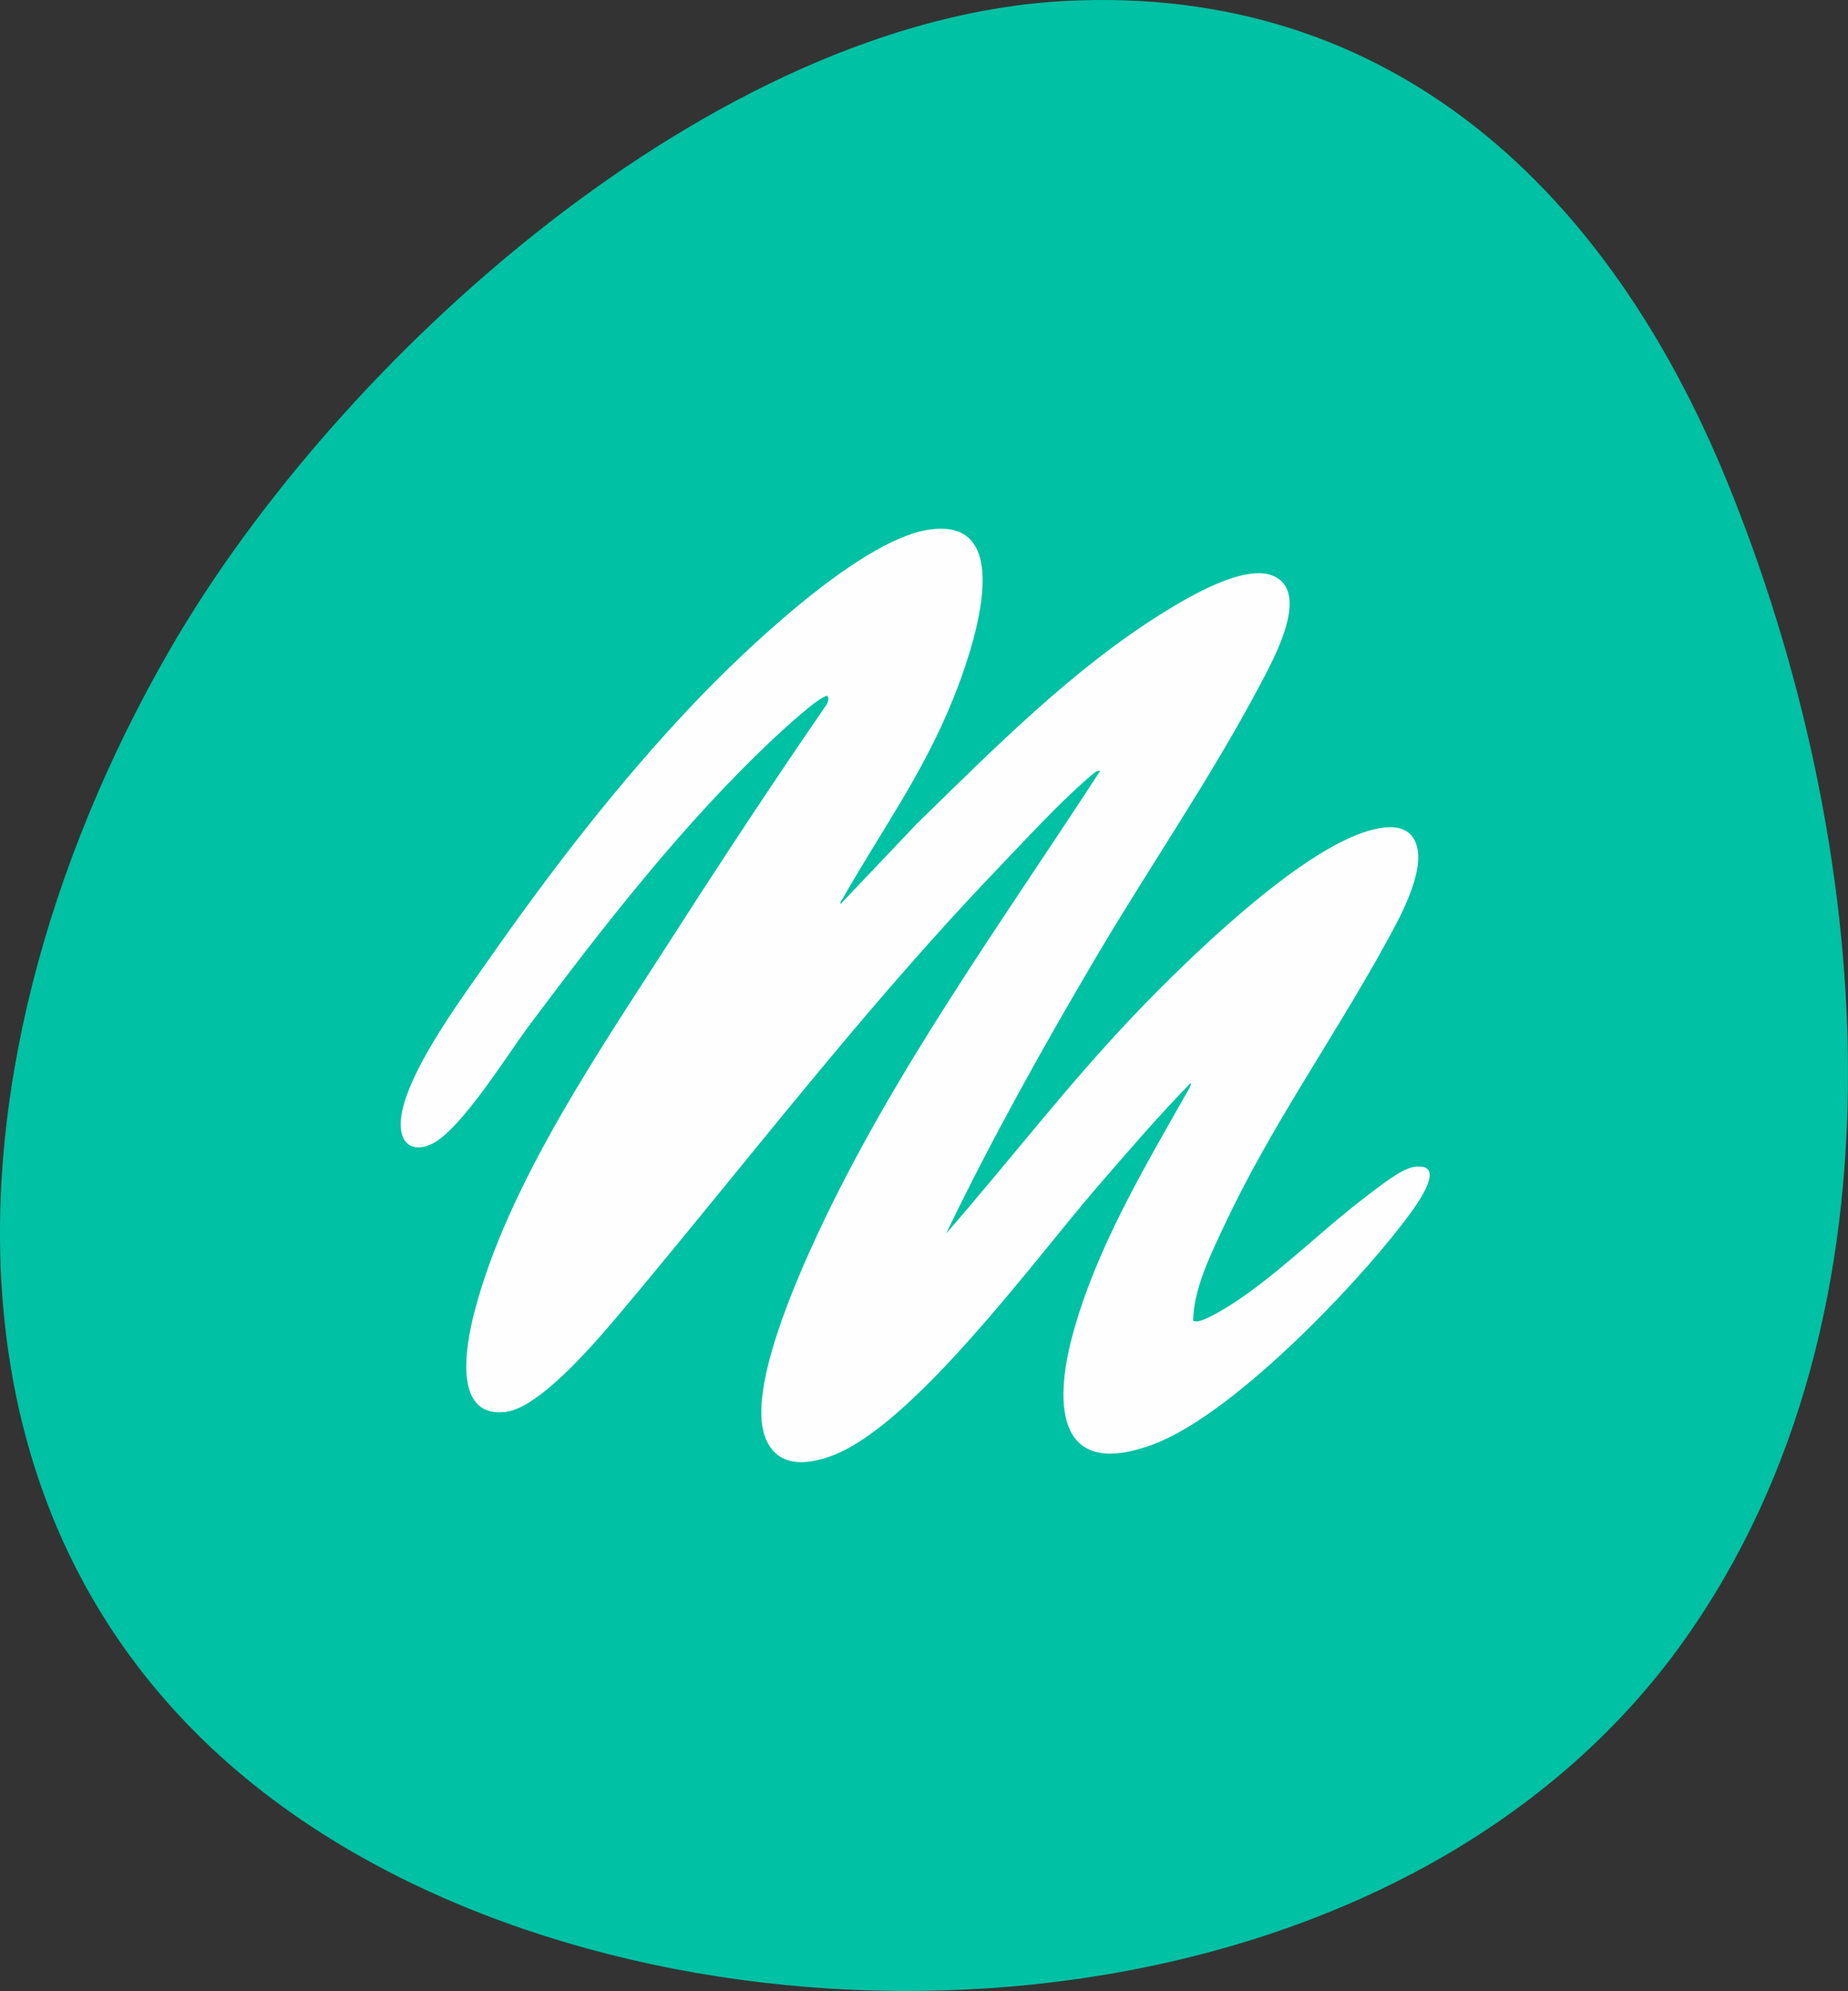 <?xml version="1.0" encoding="UTF-8"?>
<svg id="Layer_2" data-name="Layer 2" xmlns="http://www.w3.org/2000/svg" viewBox="0 0 845.54 910.81">
  <rect x="0" y="0" width="845.54" height="910.81" fill="#333333" stroke="none"/>
  <defs>
    <style>
      .cls-1 {
        fill: #fefefe;
      }

      .cls-2 {
        fill: #00c1a3;
      }
    </style>
  </defs>
  <path class="cls-2" d="M487.51.44c150.63-7.78,249.08,88.6,302.67,219.74,66.66,163.11,87.49,379.6-19.65,530.28-125.79,176.89-411.45,200.29-593.84,105.21C-45.03,740.07-33.81,490.69,77.55,297.47,154.6,163.77,326.76,8.74,487.51.44Z"/>
  <path class="cls-1" d="M384.56,413.6l34.8-36.63c35.06-34.18,71.49-71.13,113.38-97.02,11.4-7.05,36.79-22.14,49.91-16.47,17.29,7.49-.33,38.81-6.05,49.66-22.45,42.53-50.8,83.55-75.33,125.12-24.26,41.14-47.64,82.99-68.37,126.03,28.86-33.08,55.64-68.07,85.98-99.89,23.74-24.9,75.64-75.7,108.07-84.56,7.71-2.11,17.59-3.08,20.94,6.05,4.7,12.8-8.15,35.28-14.43,46.66-23.83,43.21-52.39,83.33-73.46,128.41-6.2,13.27-13.77,28.42-14.09,43.13,2.88,2.83,20.54-9.29,23.68-11.51,19.39-13.7,36.7-30.99,55.61-45.33,4.95-3.75,15.69-12.42,21.47-13.37,17.83-2.92-1.37,21.23-4.82,25.75-23.42,30.6-78.57,87.88-114.24,101.14-43.48,16.17-45.67-17.15-36.94-49.73,10.42-38.9,32.13-75.54,51.81-110.26.81-1.44,2.56-3.86,2.37-5.45-15.07,15.51-29.24,31.95-43.37,48.32-27.68,32.07-83.39,108.36-120.81,122.29-12.27,4.57-25.68,5.39-30.78-9.06-7.61-21.58,14.4-71.3,24.11-92.15,34.81-74.75,84.53-143,129.27-211.93-1.1-.87-3.54,1.54-4.64,2.47-13.65,11.66-29.61,29.06-42.29,42.29-60.43,63.06-113.19,132.23-169.17,199.03-10.93,13.05-39.14,47.4-55.86,49.34-24.66,2.85-17.96-31.33-14.29-45.56,15.2-58.98,58.38-121.36,91.2-172.52,22.8-35.54,46.06-70.8,70.01-105.57.63-1,1.2-3.06.3-3.97-3.49,0-20.28,15.54-23.81,18.84-41.58,38.8-78.83,86.85-112.88,132.35-9.83,13.14-30.84,47.33-44.27,53.82-6.7,3.24-13,1.66-14.08-6.39-2.63-19.61,27.65-60.08,39.16-76.58,28.8-41.27,60.09-81.97,94.75-118.49,22.37-23.58,75.12-74.08,106.82-79.42,43.29-7.3,19.81,57.58,11.88,77.28-13.77,34.2-32.56,59.86-50.38,91.08-.51.9-1.38,1.57-1.13,2.77Z"/>
</svg>